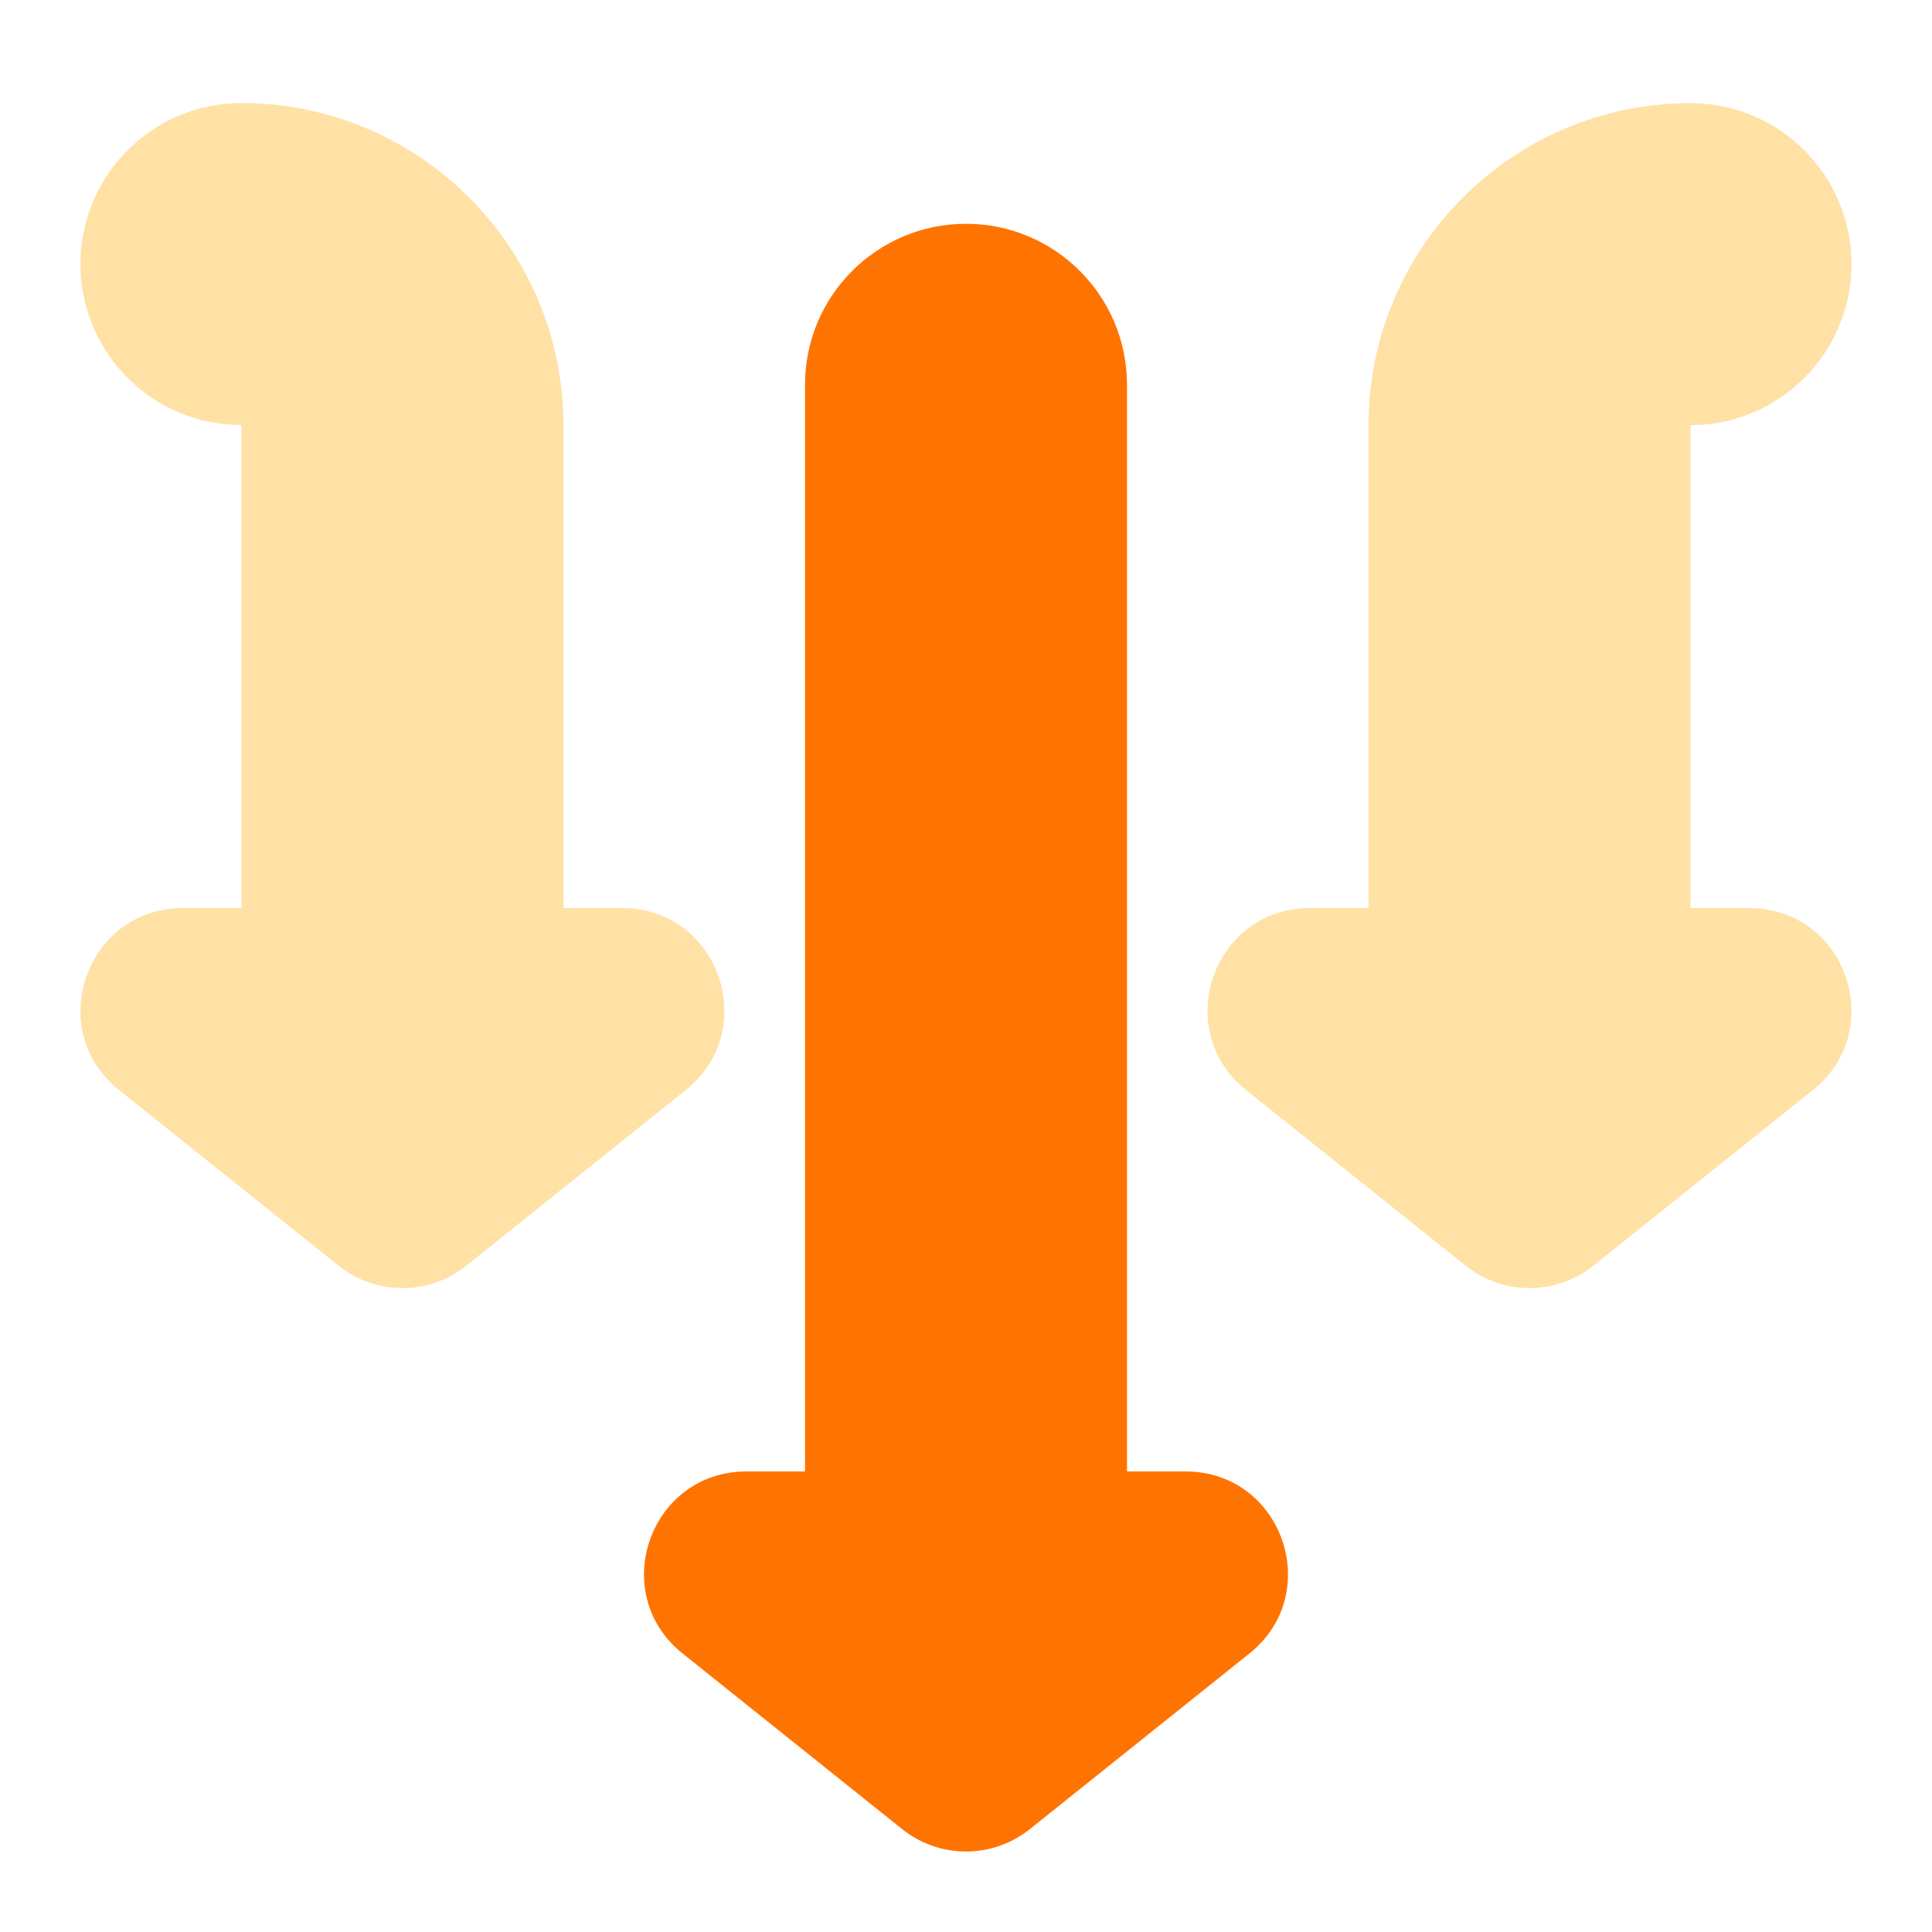 <?xml version="1.0" encoding="utf-8"?>
<svg viewBox="0 0 24 24" width="24px" height="24px" xmlns="http://www.w3.org/2000/svg">
  <path d="M 15.521 5.24 L 12.793 3.058 C 12.329 2.687 11.671 2.687 11.207 3.058 L 8.479 5.24 C 7.542 5.99 8.072 7.501 9.272 7.501 L 10 7.501 L 10 21 C 10 22.104 10.895 23 12 23 C 13.105 23 14 22.104 14 21 L 14 7.501 L 14.728 7.501 C 15.928 7.501 16.458 5.99 15.521 5.24 Z" transform="matrix(-1, 0, 0, -1, 24, 25.78)" style="fill: rgb(255, 115, 0);"/>
  <path d="M 22.521 3.741 L 19.793 1.559 C 19.329 1.188 18.671 1.188 18.207 1.559 L 15.479 3.741 C 14.542 4.491 15.072 6.002 16.272 6.002 L 17 6.002 L 17 12.001 C 15.896 12.001 15 12.897 15 14.001 C 15 15.105 15.896 16.001 17 16.001 C 19.206 16.001 21 14.207 21 12.001 L 21 6.002 L 21.728 6.002 C 22.928 6.002 23.458 4.491 22.521 3.741 Z" transform="matrix(-1, 0, 0, -1, 38, 17.282)" style="fill: rgb(255, 225, 166);"/>
  <path d="M 6.999 12.001 L 6.999 6.001 L 7.727 6.001 C 8.927 6.001 9.457 4.49 8.52 3.741 L 5.792 1.558 C 5.328 1.187 4.67 1.187 4.206 1.558 L 1.478 3.741 C 0.541 4.491 1.071 6.001 2.271 6.001 L 2.999 6.001 L 2.999 12.001 C 2.999 14.207 4.793 16.001 6.999 16.001 C 8.103 16.001 8.999 15.105 8.999 14.001 C 8.999 12.897 8.103 12.001 6.999 12.001 Z" transform="matrix(-1, 0, 0, -1, 9.998, 17.281)" style="fill: rgb(255, 225, 166);"/>
</svg>
